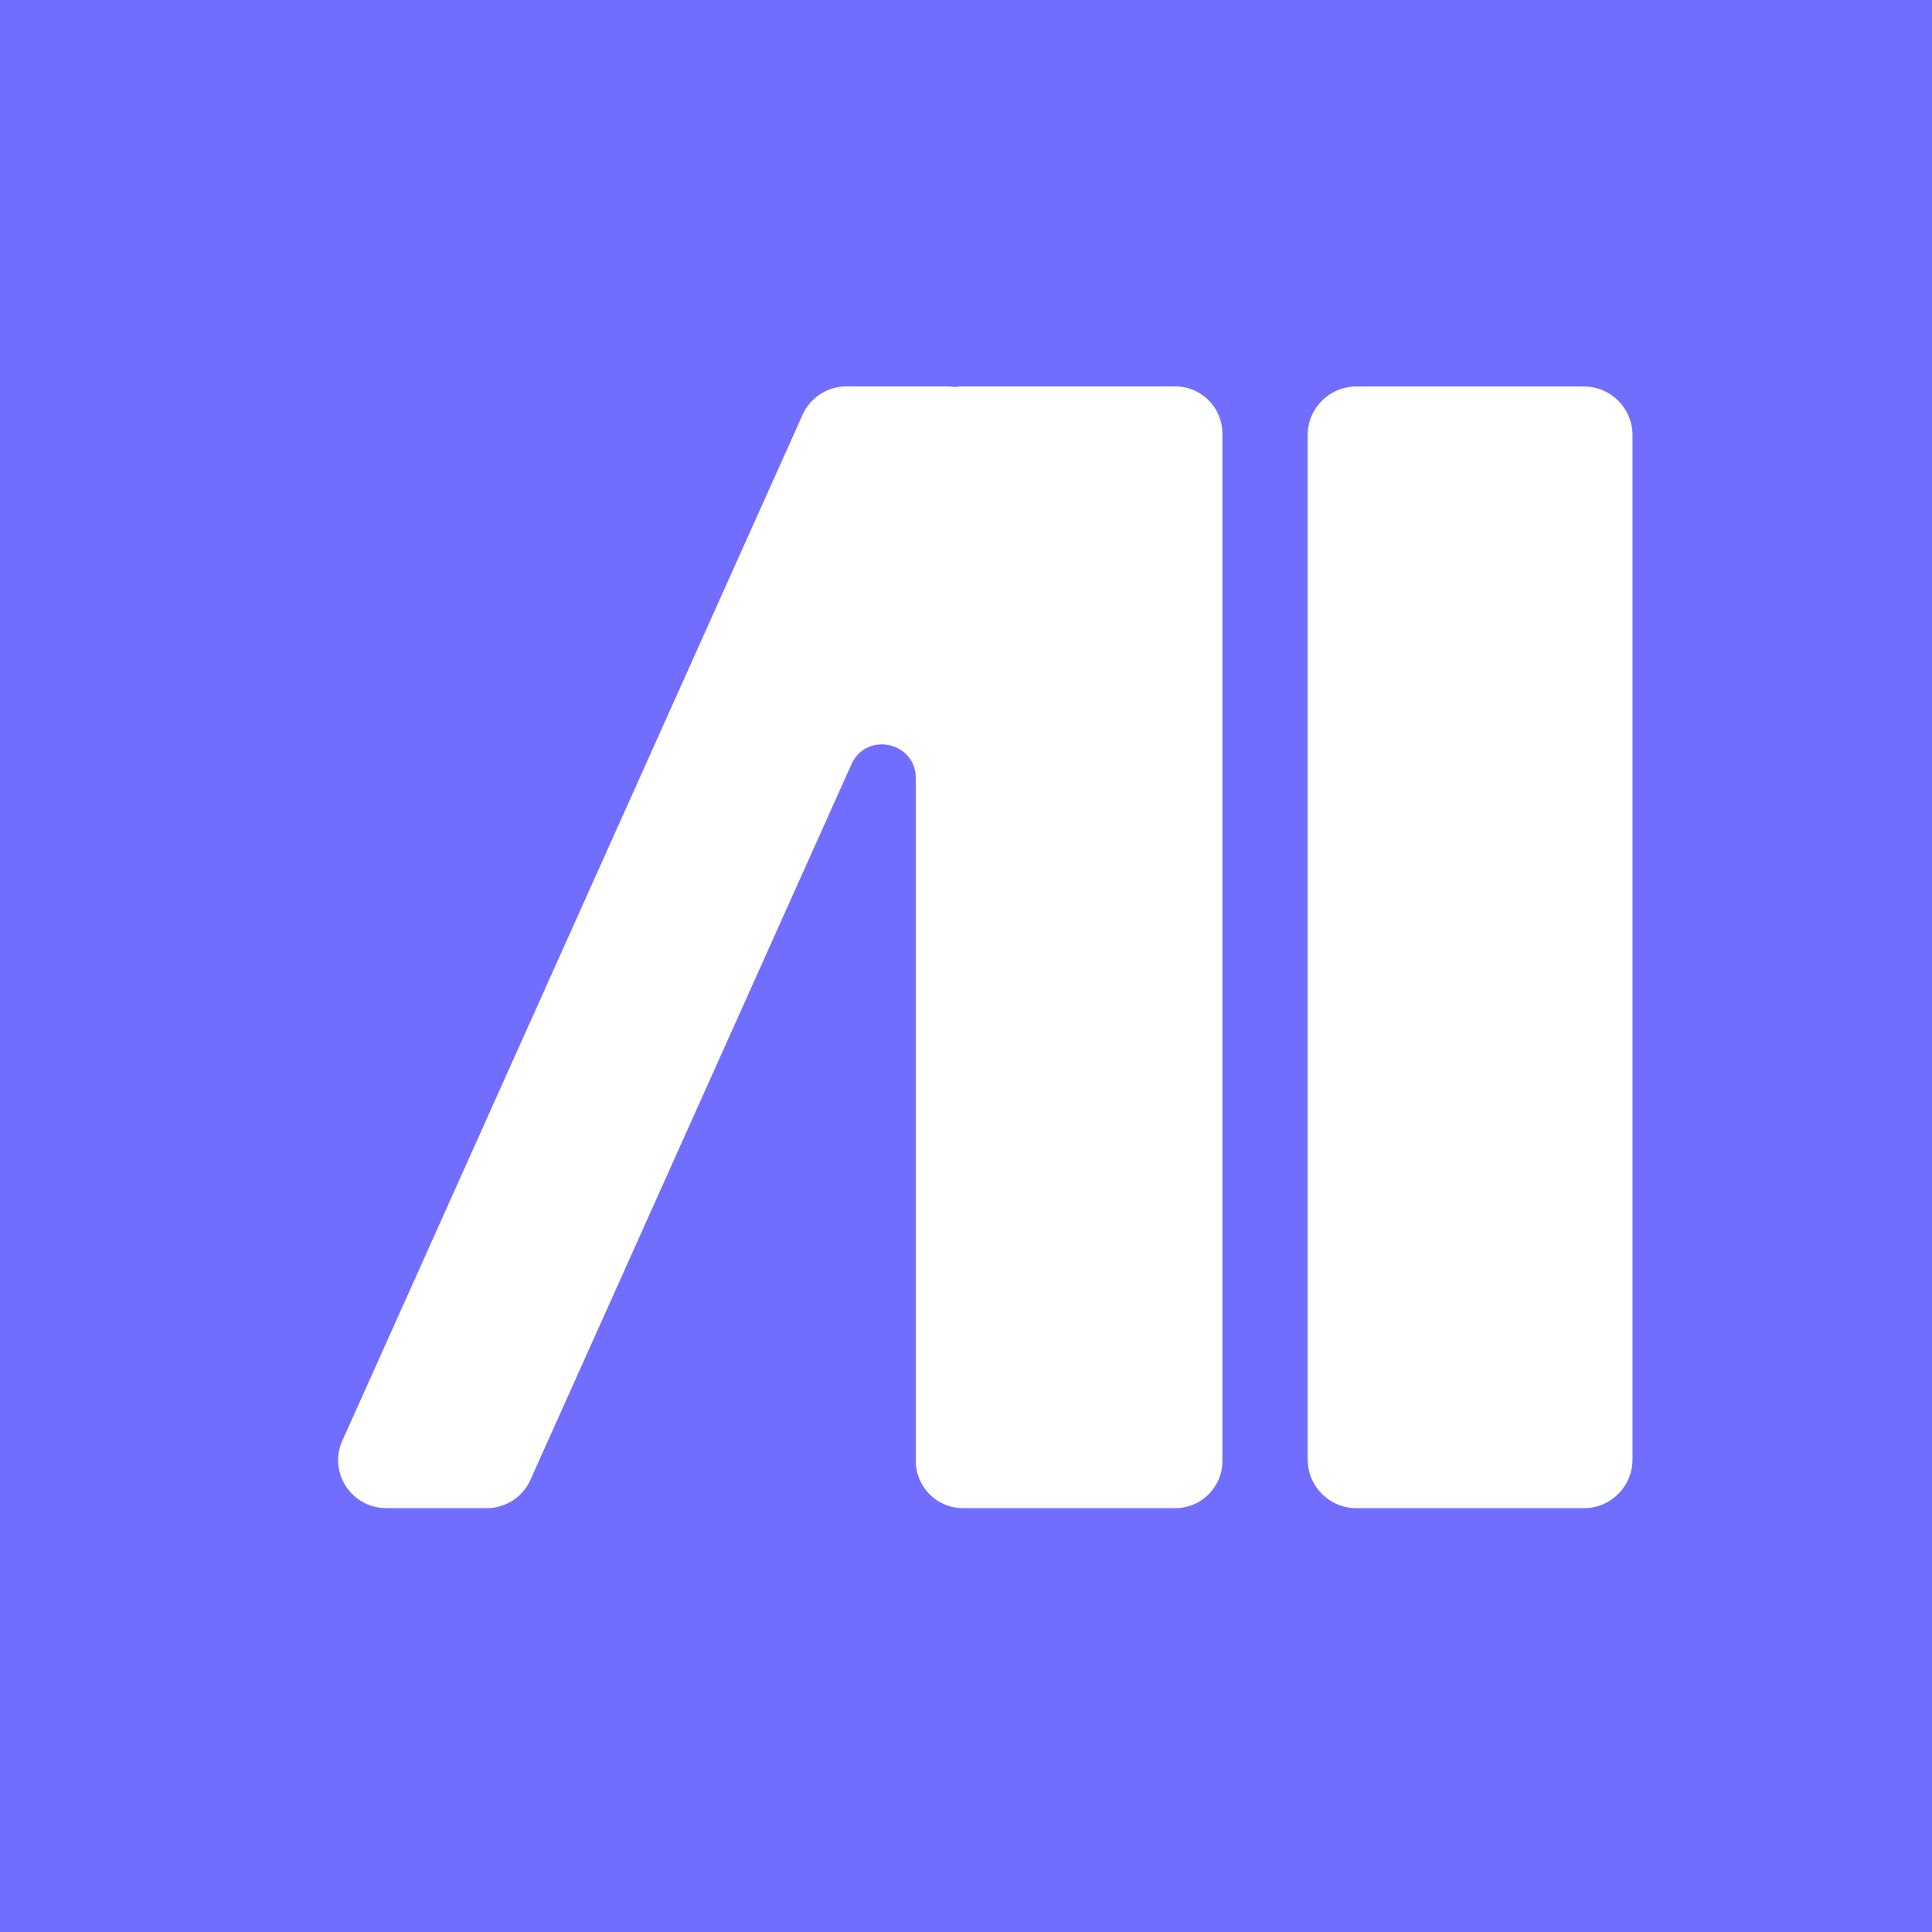 <svg width="40" height="40" viewBox="0 0 40 40" fill="none" xmlns="http://www.w3.org/2000/svg">
<rect width="40" height="40" fill="#716DFF"/>
<path d="M32.793 8.002H28.081C27.525 8.002 27.074 8.453 27.074 9.008V30.218C27.074 30.774 27.525 31.225 28.081 31.225H32.793C33.349 31.225 33.799 30.774 33.799 30.218V9.008C33.799 8.453 33.349 8.002 32.793 8.002Z" fill="white"/>
<path d="M7.993 31.225H10.077C10.483 31.225 10.848 30.978 10.999 30.601L17.628 15.824C17.936 15.14 18.96 15.358 18.96 16.109V30.247C18.96 30.787 19.398 31.225 19.938 31.225H24.332C24.872 31.225 25.309 30.787 25.309 30.247V8.978C25.309 8.438 24.872 8 24.332 8H19.938C19.882 8 19.827 8.005 19.773 8.014C19.72 8.005 19.664 8 19.607 8H17.523C17.117 8 16.752 8.247 16.6 8.624L7.072 29.863C6.811 30.515 7.292 31.223 7.993 31.223V31.225Z" fill="white"/>
</svg>
